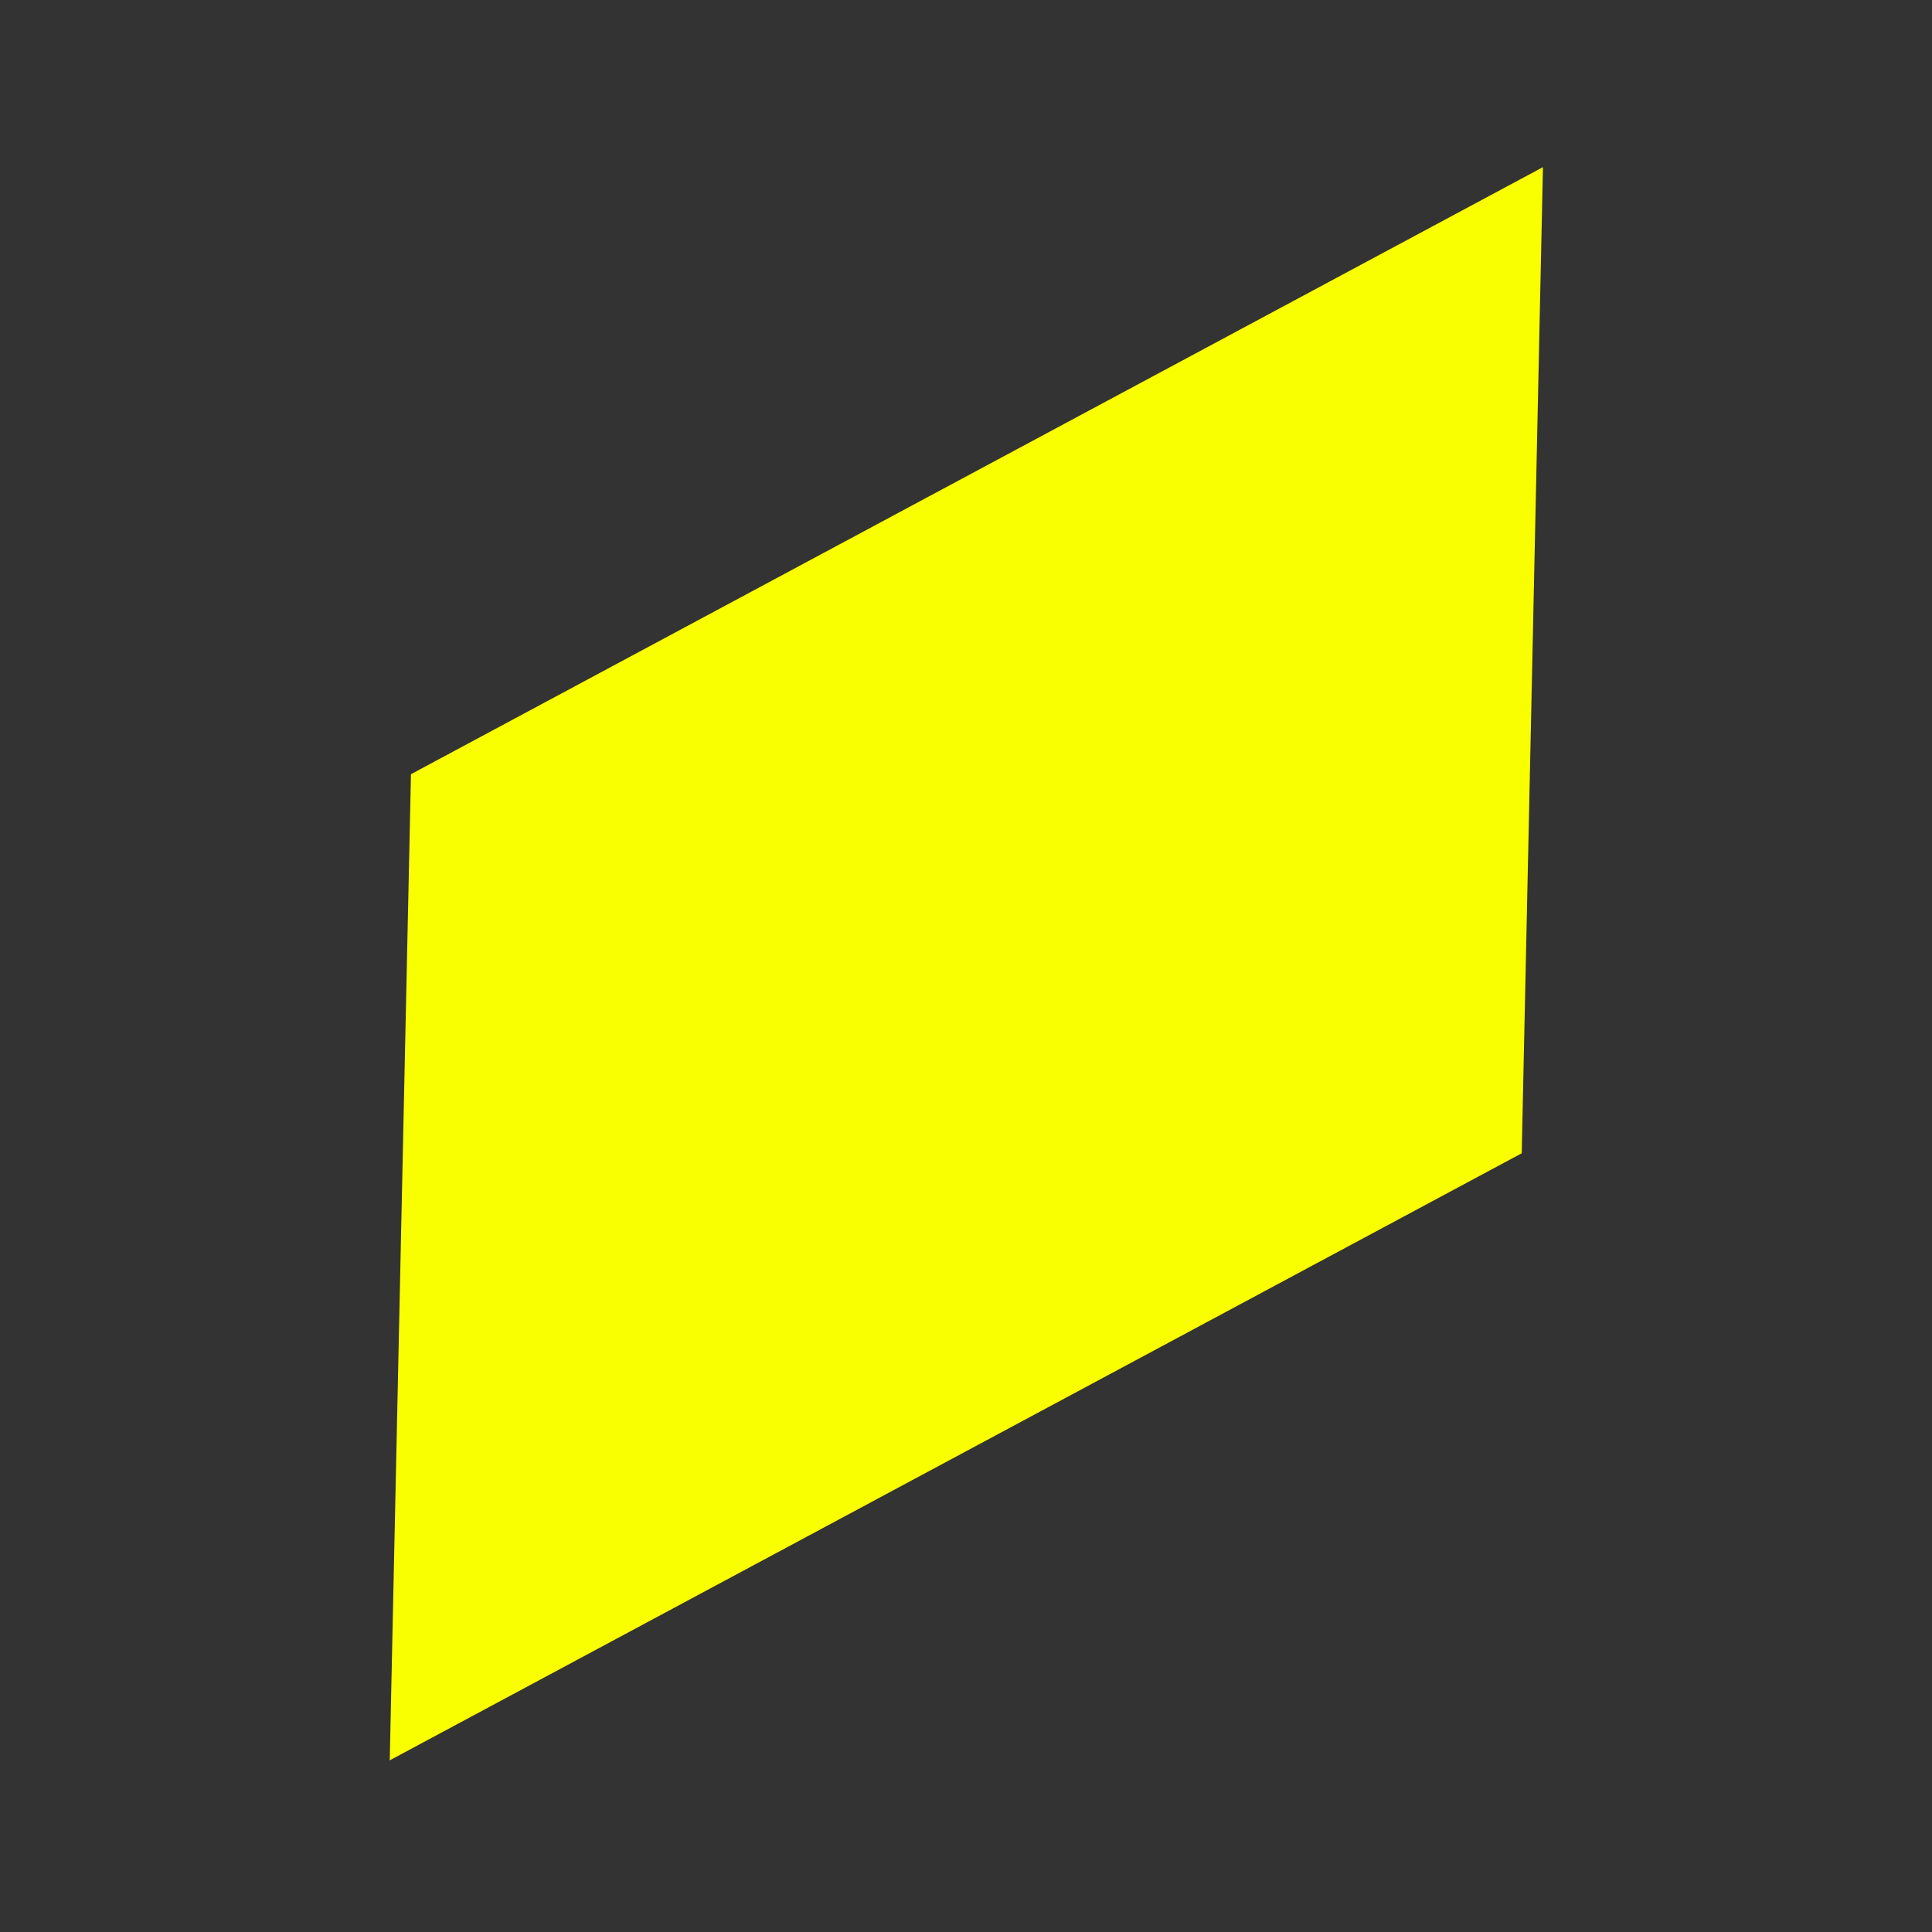 <?xml version="1.0" encoding="UTF-8"?> <svg xmlns="http://www.w3.org/2000/svg" width="41" height="41" viewBox="0 0 41 41" fill="none"><rect x="0" y="0" width="41" height="41" fill="#333333" stroke="none"/> <rect width="20.477" height="27.236" transform="matrix(0.022 -1.022 0.882 -0.473 8.271 37.357)" fill="#FAFF00"></rect> </svg> 
